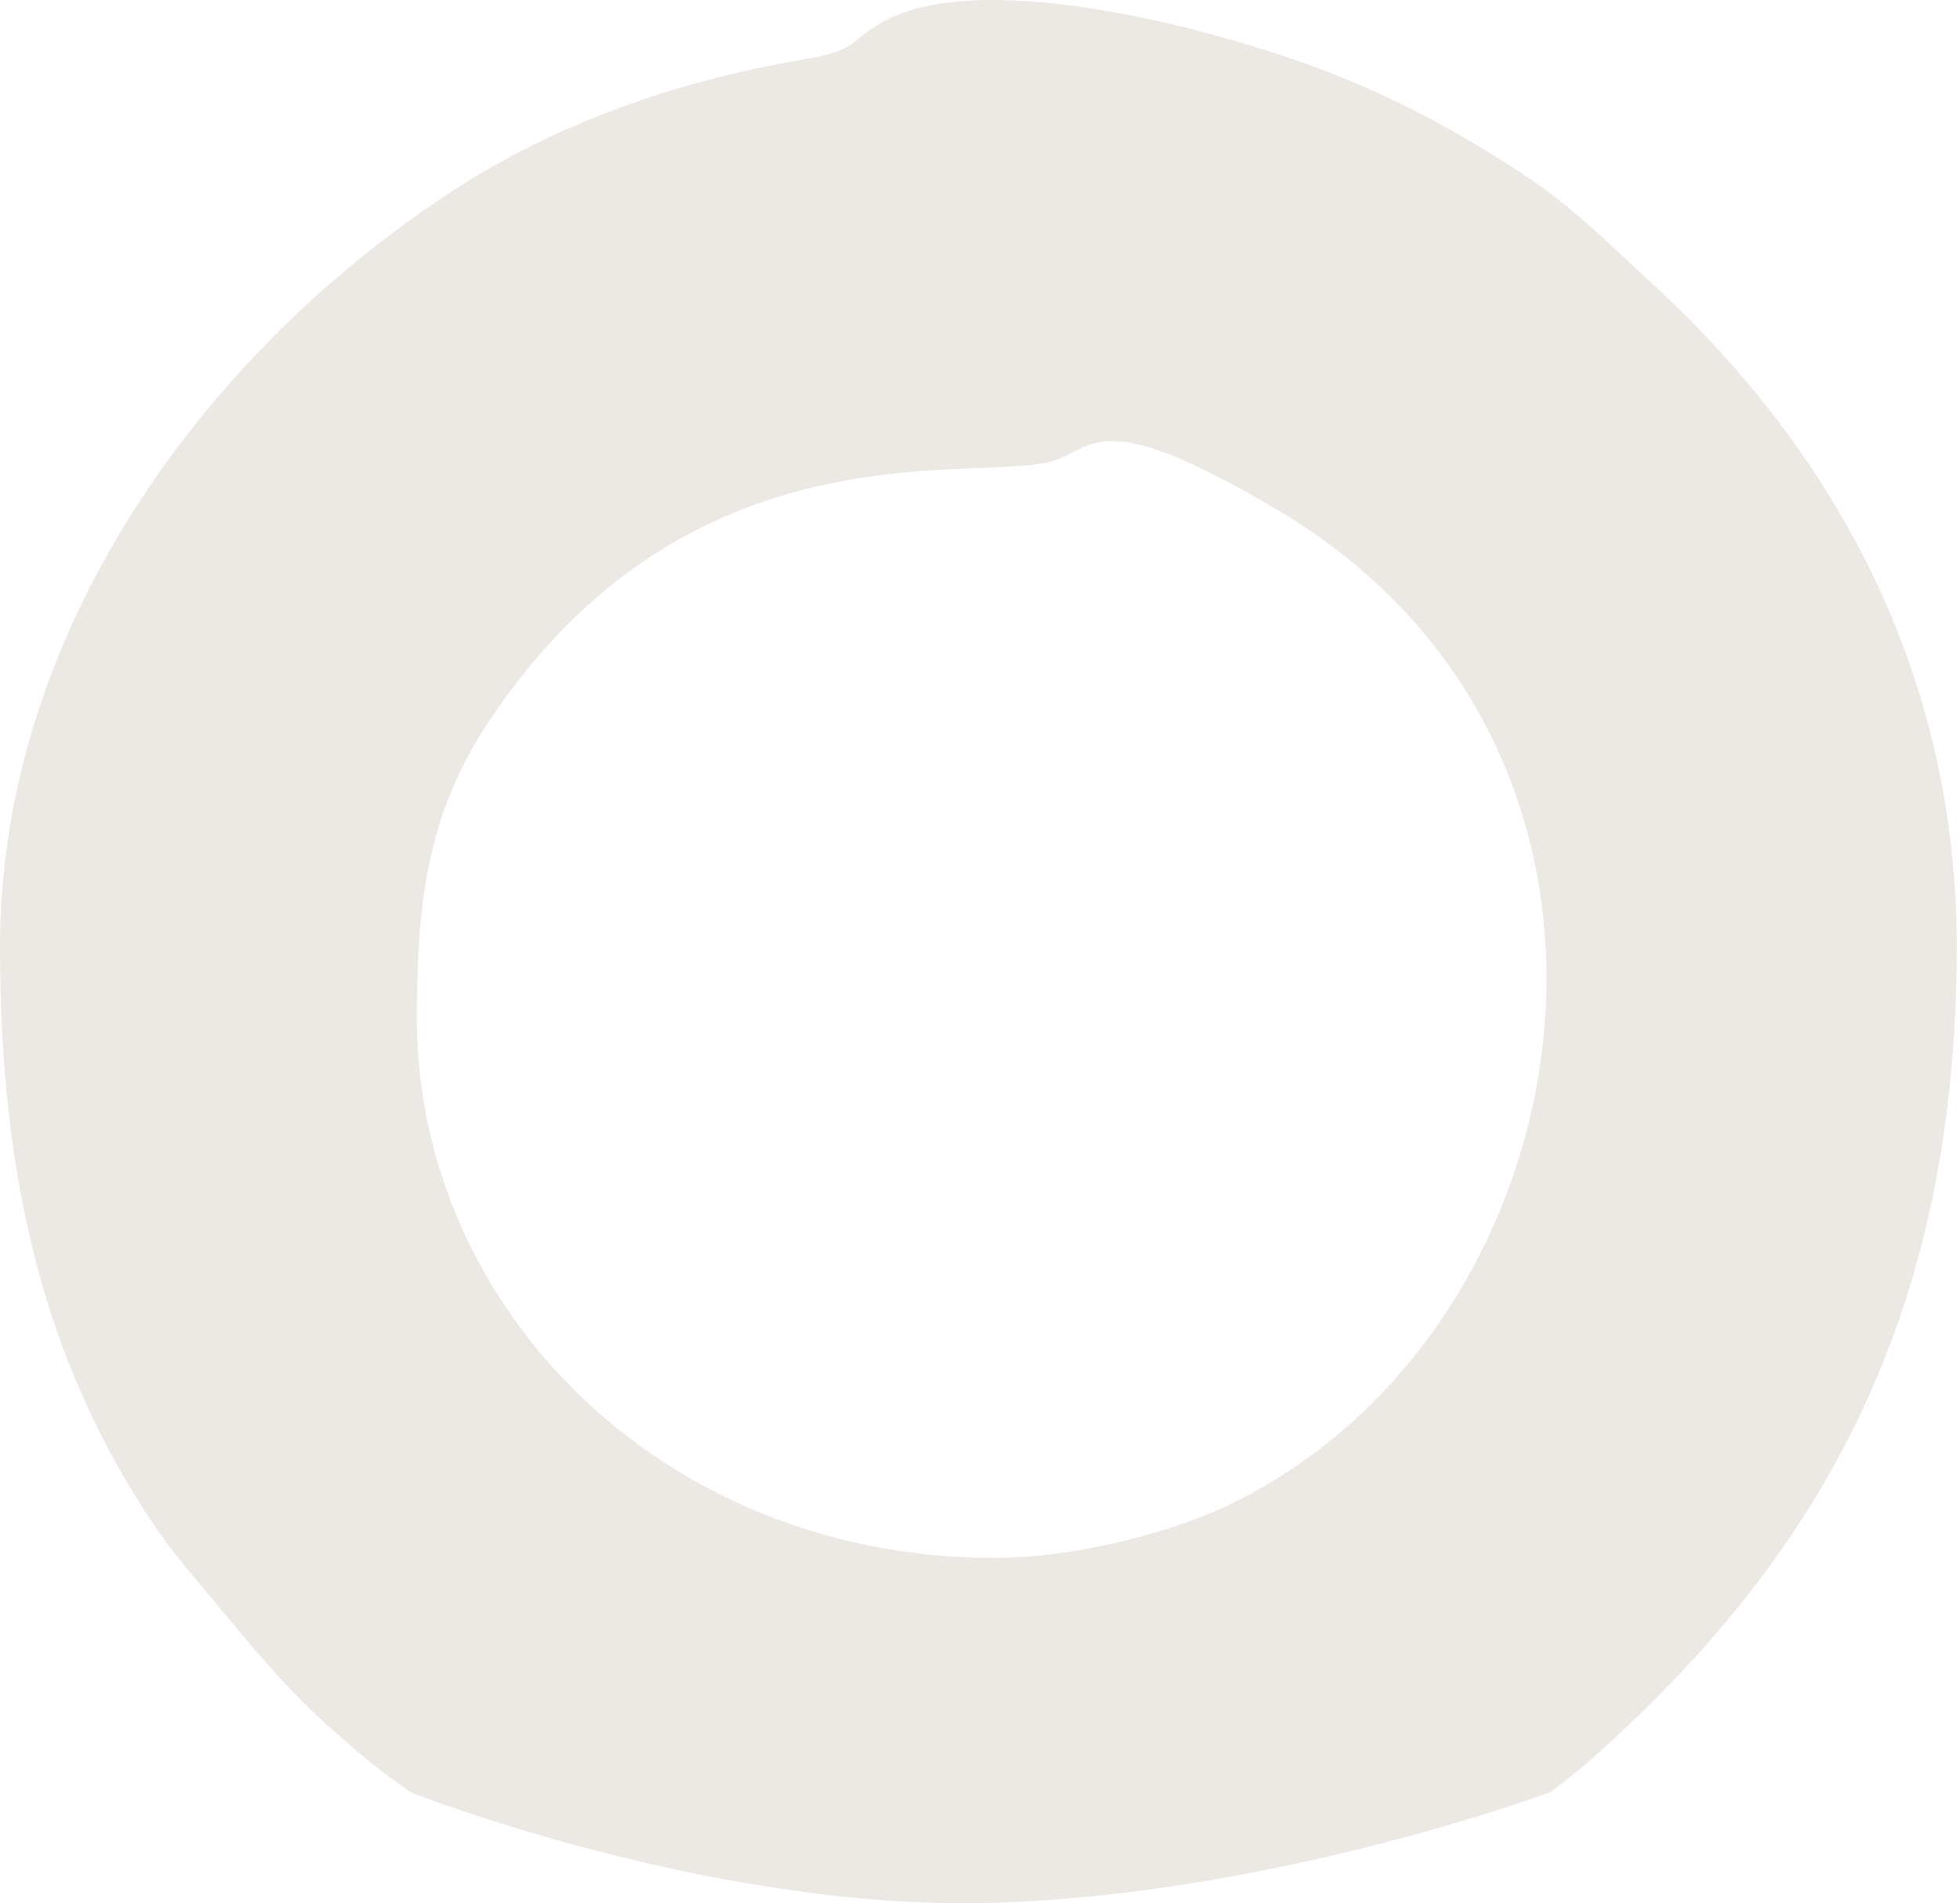 <?xml version="1.0" encoding="UTF-8"?> <svg xmlns="http://www.w3.org/2000/svg" width="344" height="334" viewBox="0 0 344 334" fill="none"> <path opacity="0.5" fill-rule="evenodd" clip-rule="evenodd" d="M174.525 273.392C116.105 273.392 73.177 229.308 73.177 178.852C73.177 158.695 74.857 143.071 85.796 126.62C120.444 74.51 169.422 84.466 183.935 81.127C192.277 79.228 191.788 70.282 224.206 89.49C297.138 132.747 278.897 234.638 214.856 264.477C205.048 269.072 188.366 273.392 174.525 273.392ZM272.084 314.504C274.987 312.359 277.461 310.337 278.989 308.989C321.062 271.89 343.428 228.879 343.428 166.139C343.428 118.685 322.559 79.841 290.294 50.063C282.808 43.14 275.842 36.155 267.44 30.641C248.038 17.897 231.63 10.82 208.593 4.969C194.568 1.415 167.803 -3.609 154.879 3.897C148.034 7.849 150.876 8.768 140.396 10.544C118.366 14.312 97.254 21.818 79.074 33.735C35.29 62.409 0 111.364 0 166.139C0 207.465 8.036 241.072 29.271 270.849L33.029 275.567C33.212 275.781 33.487 276.087 33.701 276.332C44.914 289.628 50.261 297.195 64.561 308.897C66.211 310.245 68.899 312.298 72.016 314.504C72.016 314.504 124.844 335.452 174.525 333.92C224.206 332.388 272.084 314.504 272.084 314.504Z" fill="#DAD5CC"></path> </svg> 